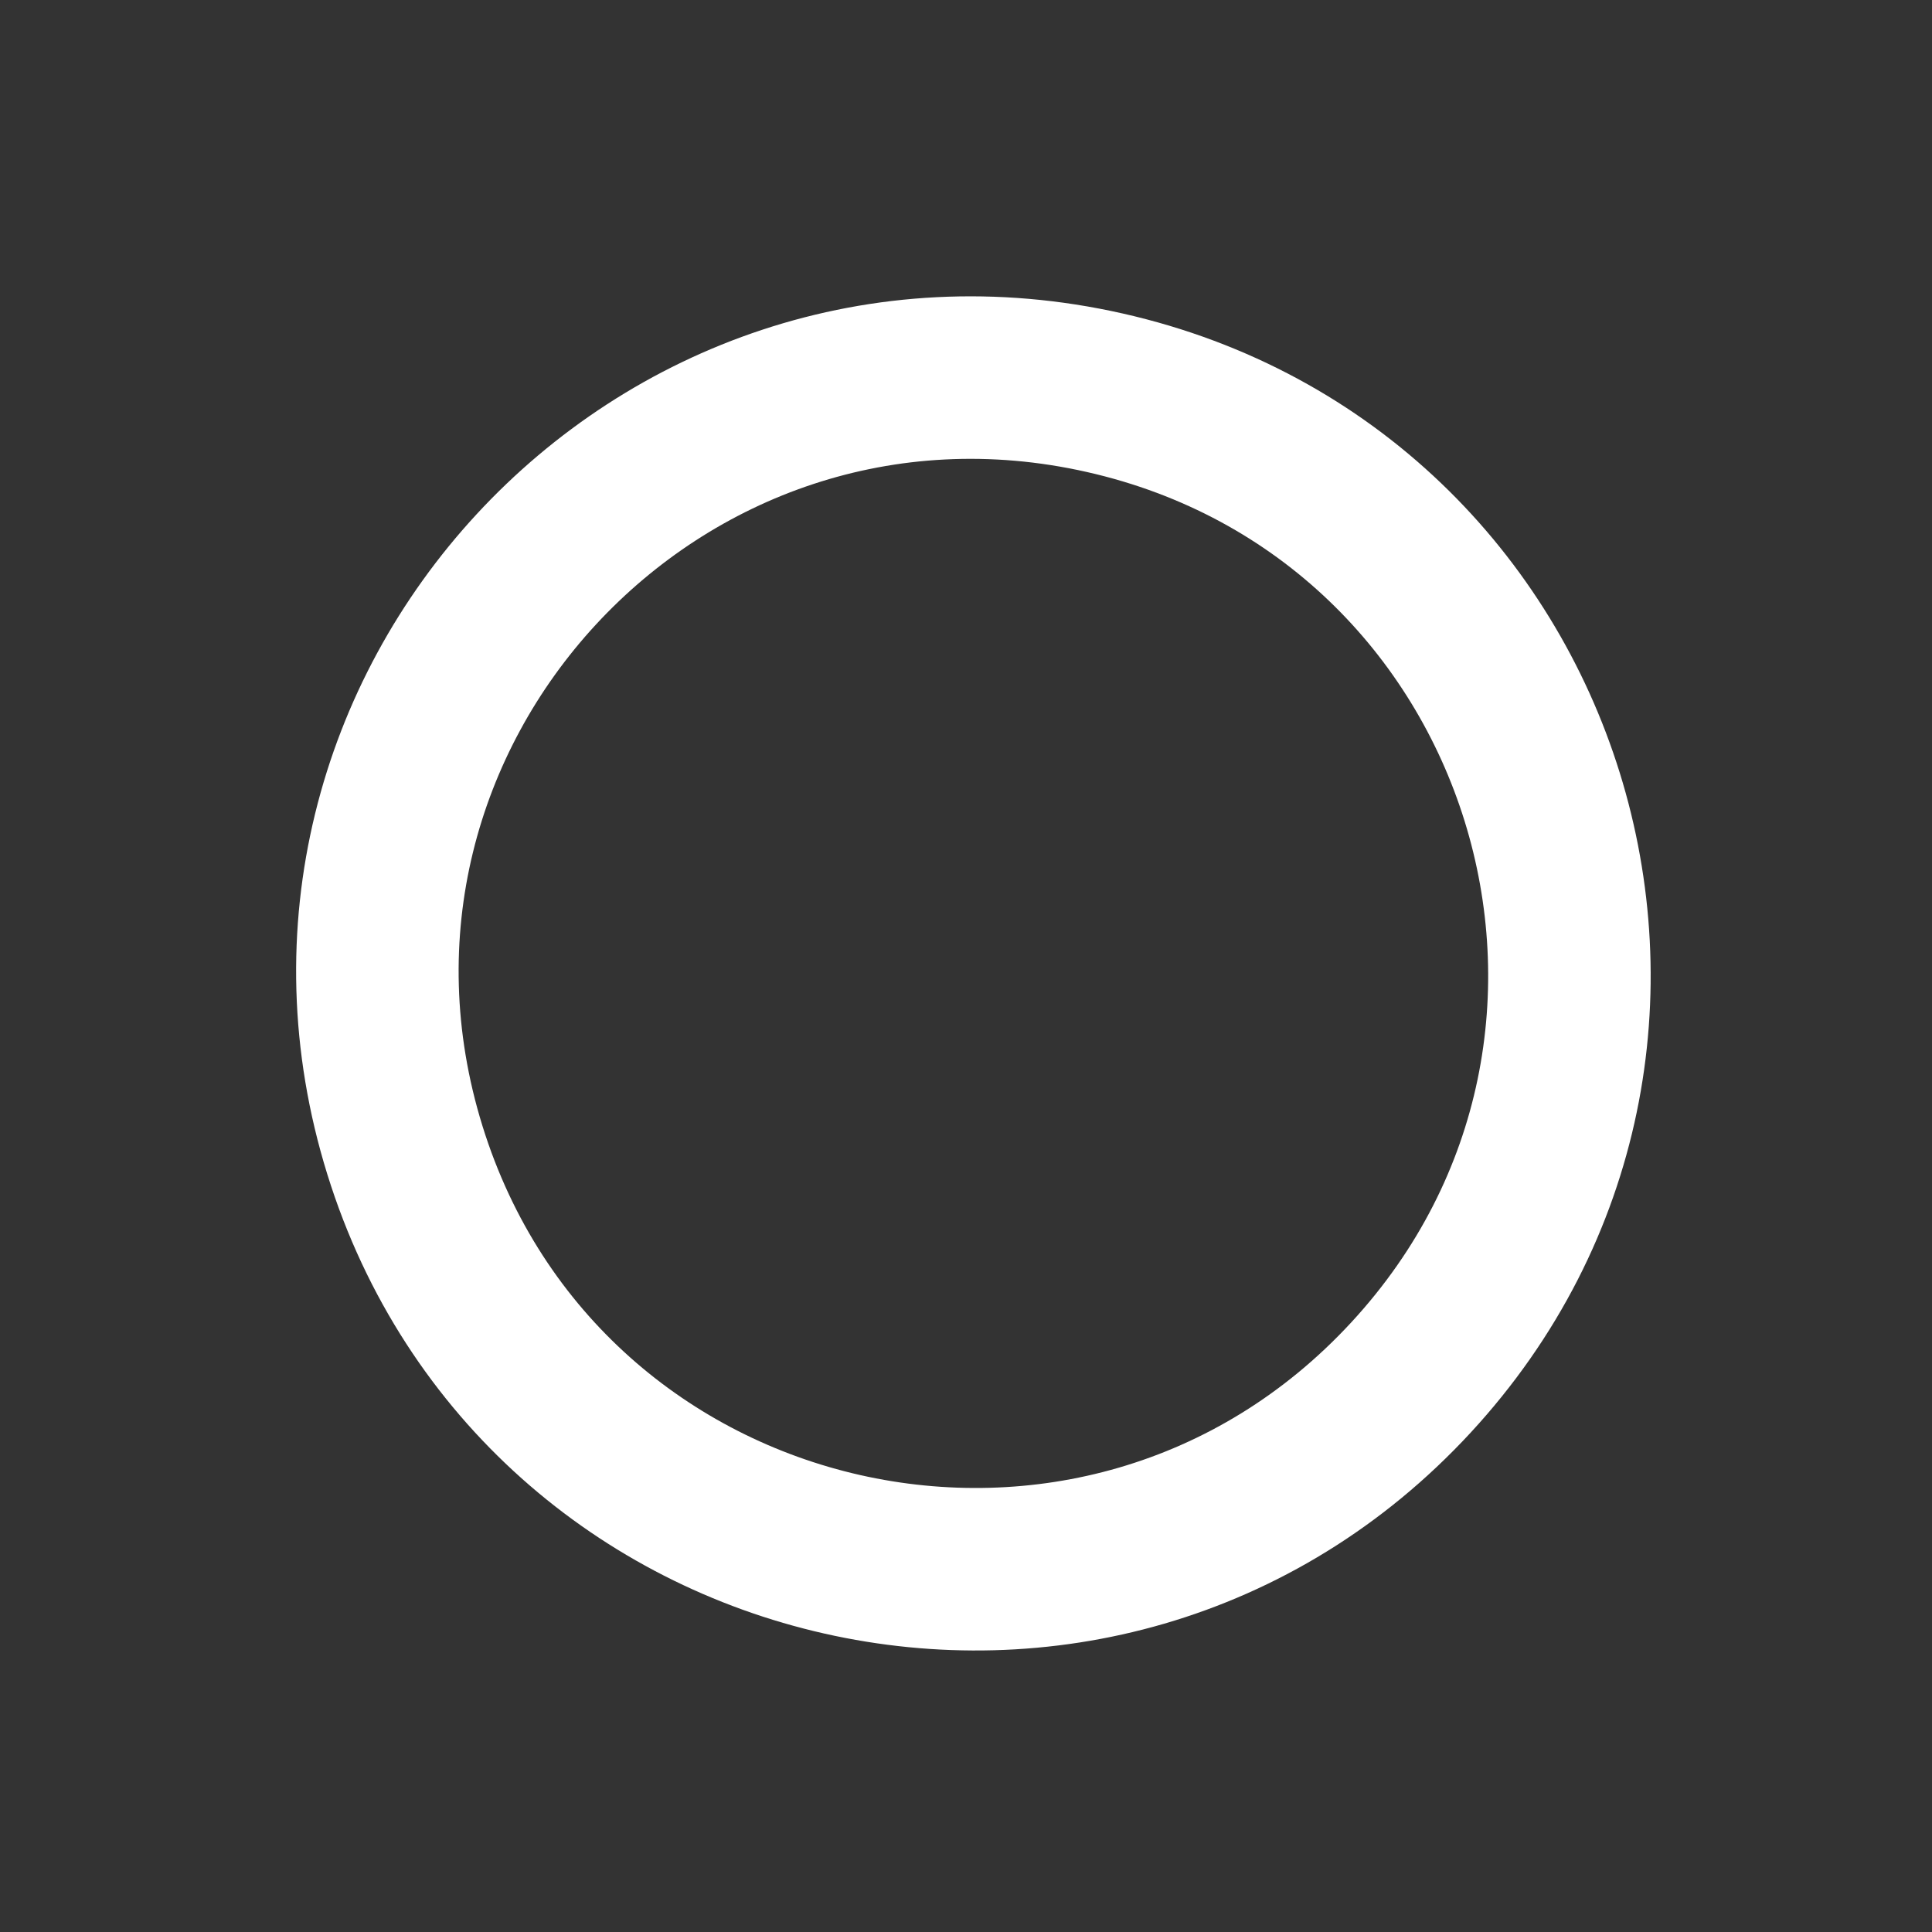 <?xml version="1.0" encoding="UTF-8"?> <svg xmlns="http://www.w3.org/2000/svg" width="107" height="107" viewBox="0 0 107 107" fill="none"><rect x="0" y="0" width="107" height="107" fill="#333333" stroke="none"/> <path d="M22.426 63.704C14.893 39.462 36.427 16.155 61.188 21.752C85.949 27.349 95.365 57.651 78.138 76.296C60.911 94.942 29.96 87.945 22.426 63.704Z" stroke="white" stroke-width="9"></path> </svg> 